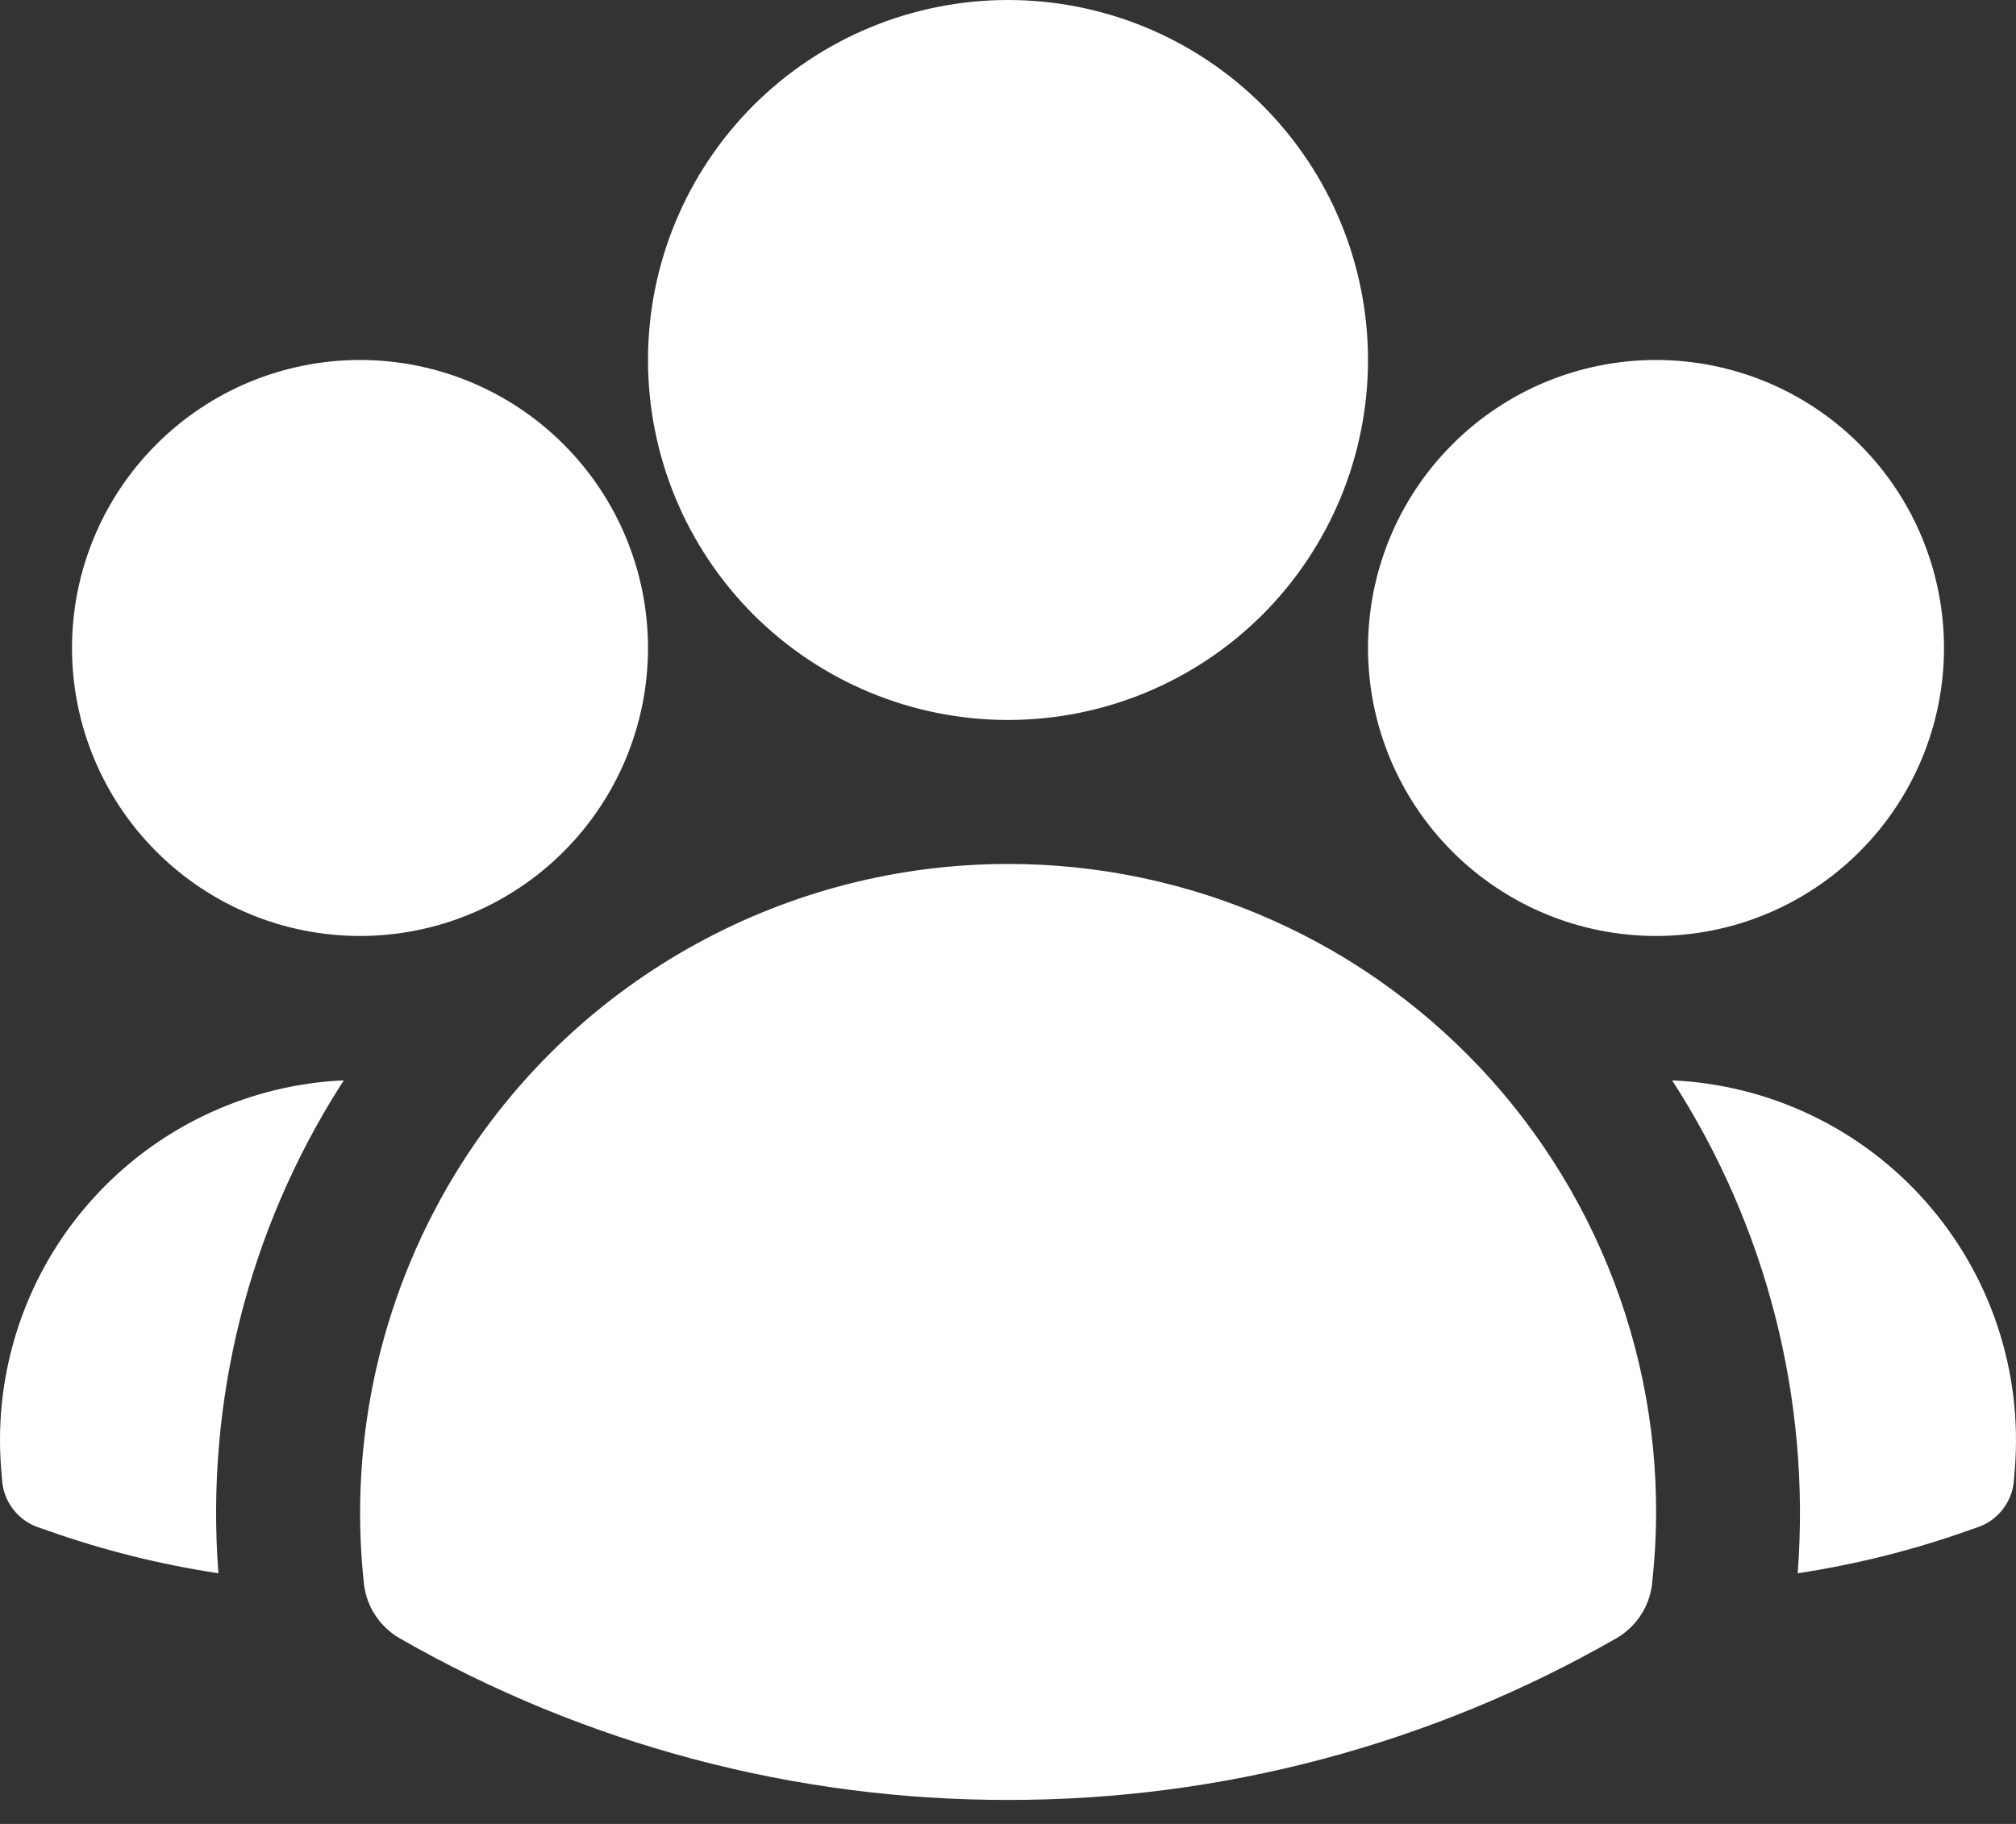 <svg width="21" height="19" viewBox="0 0 21 19" fill="none" xmlns="http://www.w3.org/2000/svg">
<rect x="0" y="0" width="21" height="19" fill="#333333" stroke="none"/>
<path fill-rule="evenodd" clip-rule="evenodd" d="M6.75 3.75C6.75 2.755 7.145 1.802 7.848 1.098C8.552 0.395 9.505 0 10.5 0C11.495 0 12.448 0.395 13.152 1.098C13.855 1.802 14.25 2.755 14.25 3.75C14.25 4.745 13.855 5.698 13.152 6.402C12.448 7.105 11.495 7.5 10.5 7.5C9.505 7.5 8.552 7.105 7.848 6.402C7.145 5.698 6.75 4.745 6.75 3.75ZM14.25 6.75C14.25 5.954 14.566 5.191 15.129 4.629C15.691 4.066 16.454 3.75 17.25 3.75C18.046 3.75 18.809 4.066 19.371 4.629C19.934 5.191 20.25 5.954 20.25 6.75C20.25 7.546 19.934 8.309 19.371 8.871C18.809 9.434 18.046 9.75 17.25 9.75C16.454 9.75 15.691 9.434 15.129 8.871C14.566 8.309 14.25 7.546 14.25 6.75ZM0.75 6.75C0.75 5.954 1.066 5.191 1.629 4.629C2.191 4.066 2.954 3.75 3.75 3.75C4.546 3.75 5.309 4.066 5.871 4.629C6.434 5.191 6.75 5.954 6.75 6.75C6.75 7.546 6.434 8.309 5.871 8.871C5.309 9.434 4.546 9.75 3.75 9.75C2.954 9.75 2.191 9.434 1.629 8.871C1.066 8.309 0.75 7.546 0.75 6.75ZM4.81 12.118C5.42 11.162 6.261 10.375 7.256 9.831C8.25 9.286 9.366 9 10.5 9C11.45 8.999 12.389 9.199 13.256 9.586C14.124 9.973 14.899 10.54 15.533 11.247C16.166 11.955 16.643 12.789 16.932 13.694C17.221 14.598 17.315 15.554 17.209 16.498C17.196 16.615 17.156 16.728 17.091 16.826C17.026 16.925 16.939 17.007 16.837 17.066C14.909 18.172 12.723 18.753 10.5 18.75C8.277 18.753 6.092 18.172 4.163 17.066C4.061 17.007 3.974 16.925 3.909 16.826C3.844 16.728 3.804 16.615 3.791 16.498C3.624 14.965 3.983 13.42 4.81 12.118Z" fill="white"/>
<path d="M3.582 11.254L3.546 11.309C2.585 12.821 2.139 14.603 2.275 16.389C1.674 16.298 1.083 16.151 0.51 15.949L0.395 15.909C0.292 15.873 0.202 15.808 0.136 15.721C0.07 15.635 0.03 15.531 0.022 15.422L0.012 15.301C0.004 15.2 0 15.1 0 15C6.04775e-05 14.035 0.372 13.106 1.04 12.409C1.707 11.711 2.618 11.297 3.582 11.254ZM18.726 16.389C18.863 14.58 18.403 12.777 17.418 11.254C17.921 11.277 18.415 11.4 18.869 11.618C19.323 11.835 19.729 12.142 20.062 12.52C20.395 12.897 20.649 13.338 20.808 13.816C20.967 14.294 21.028 14.799 20.988 15.301L20.978 15.422C20.97 15.53 20.93 15.634 20.864 15.72C20.798 15.807 20.708 15.872 20.605 15.908L20.49 15.948C19.923 16.149 19.335 16.296 18.726 16.389Z" fill="white"/>
</svg>
